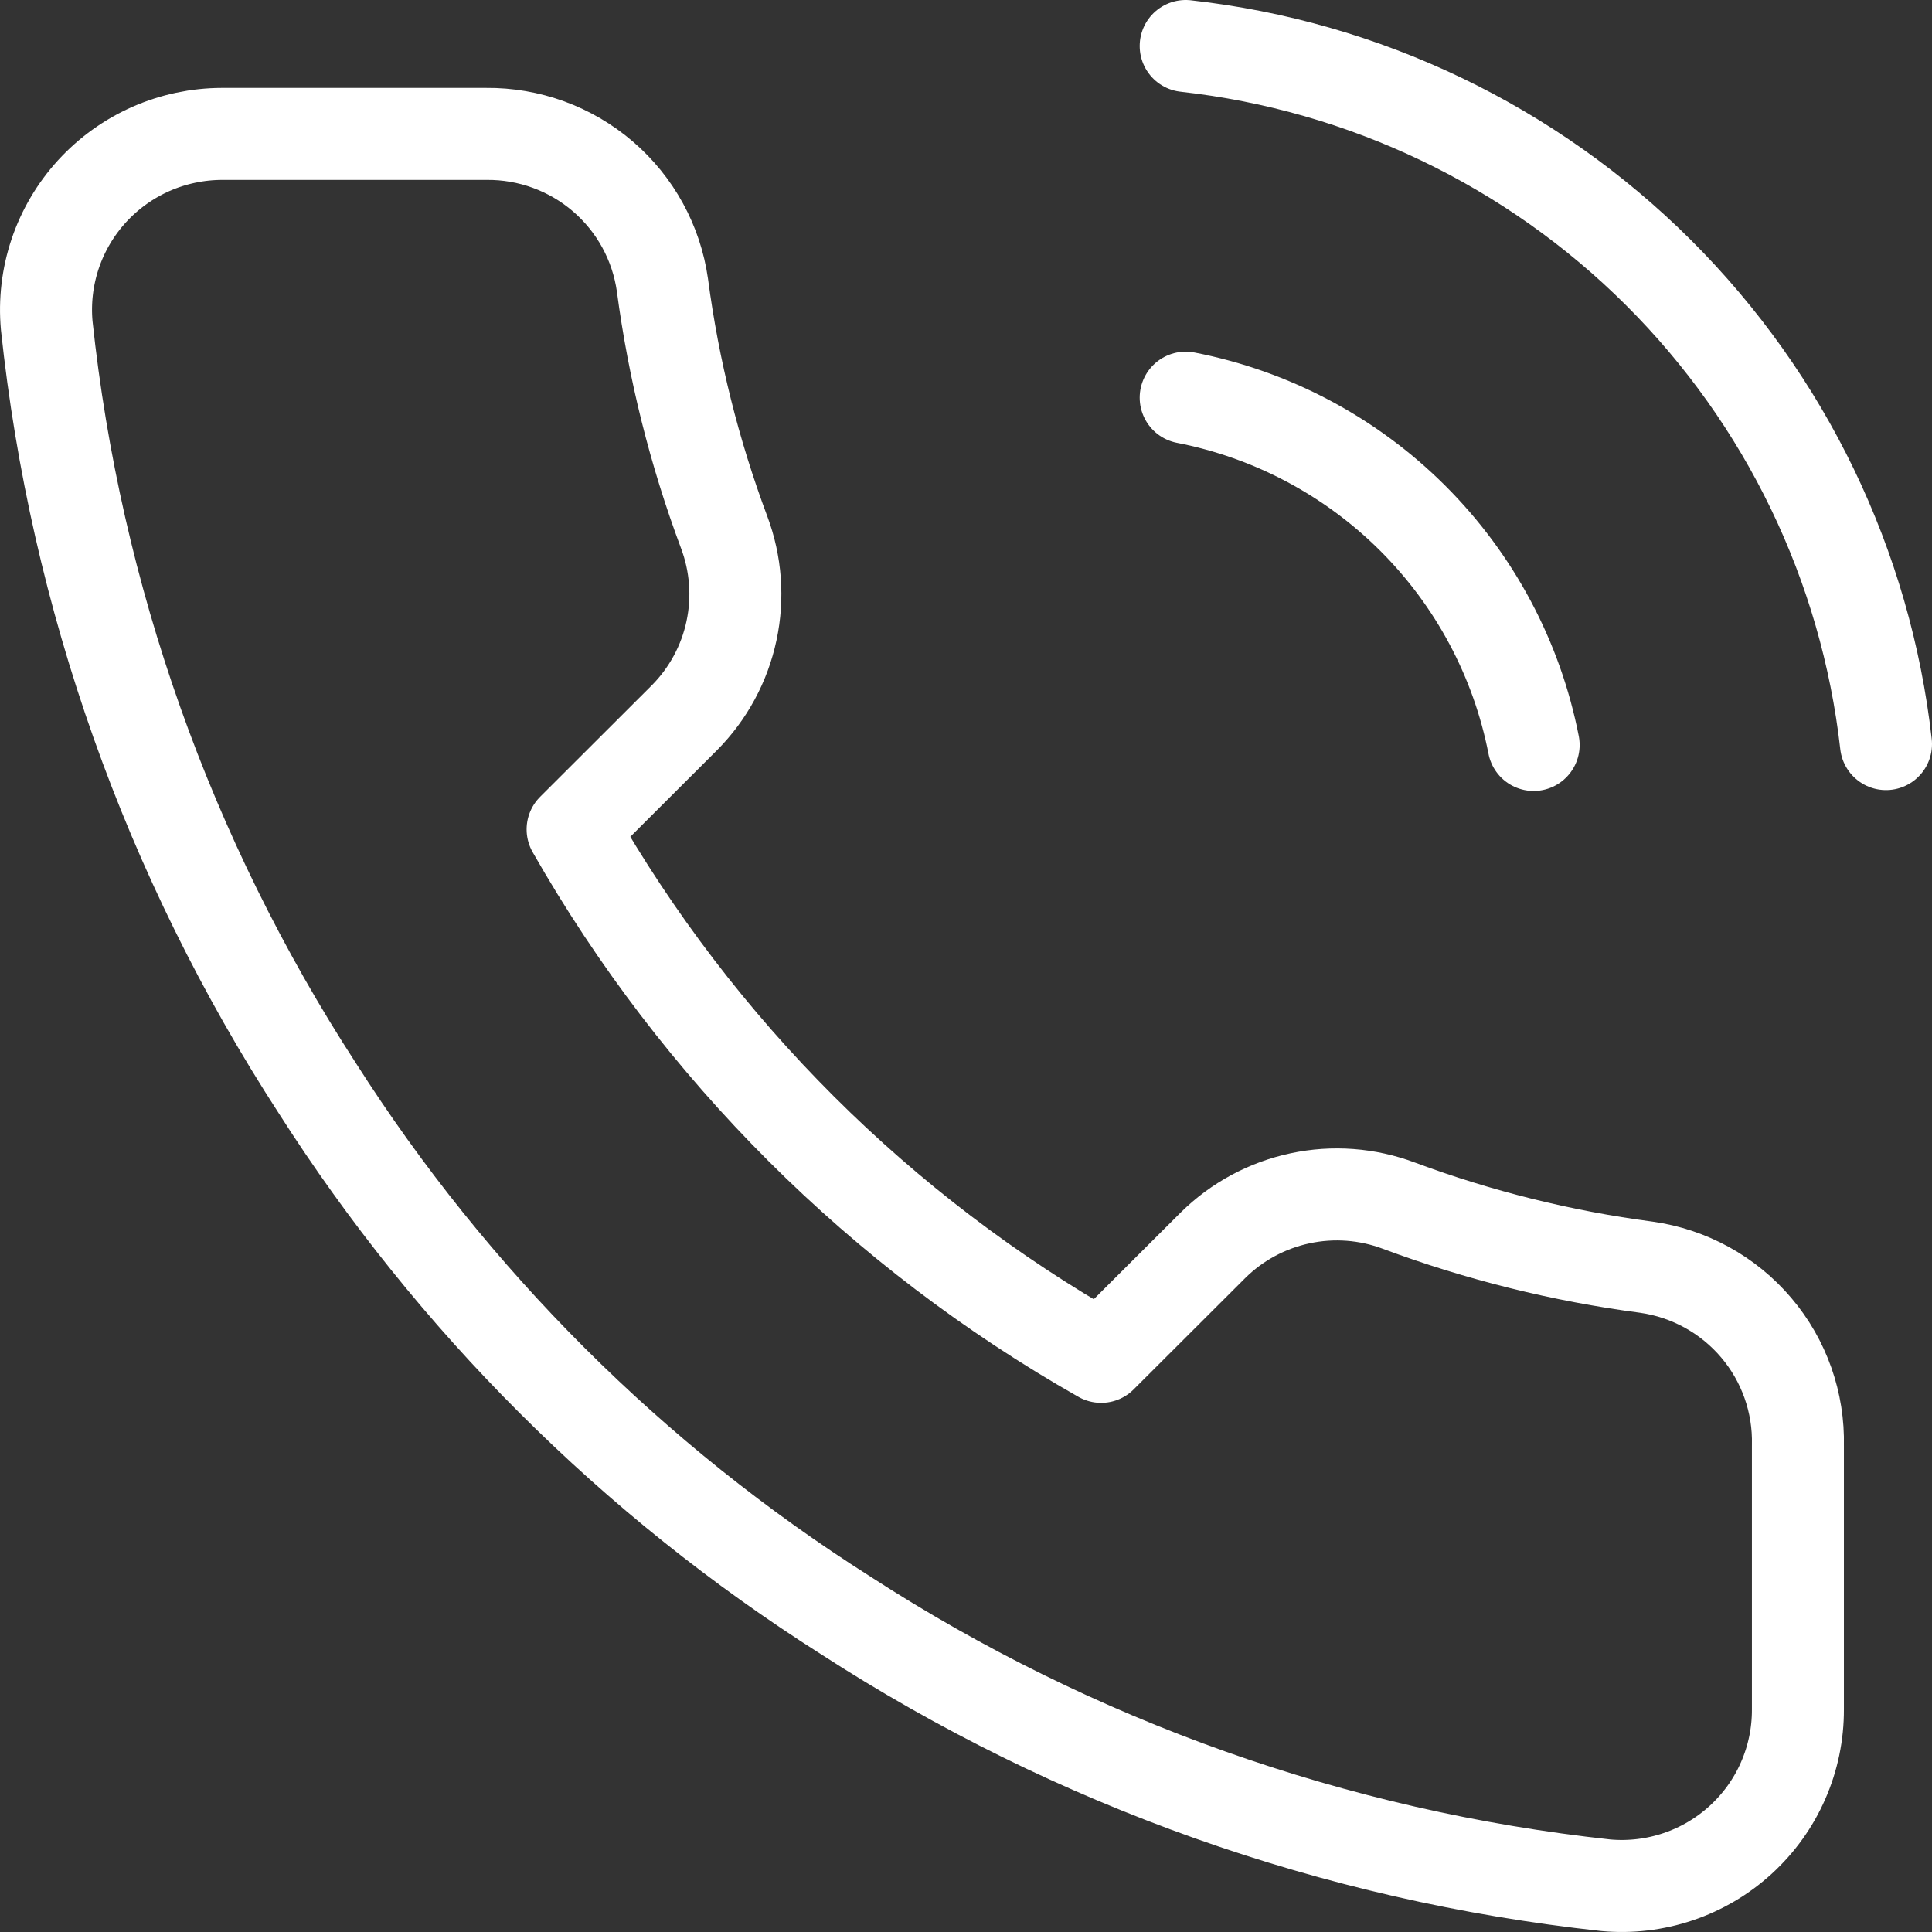 <?xml version="1.0" encoding="UTF-8"?> <svg xmlns="http://www.w3.org/2000/svg" width="42" height="42" viewBox="0 0 42 42" fill="none"><rect x="0" y="0" width="42" height="42" fill="#333333" stroke="none"/><path d="M25.776 8.645C27.646 9.009 29.365 9.922 30.713 11.267C32.06 12.612 32.975 14.328 33.34 16.195M25.776 1C29.662 1.431 33.286 3.168 36.052 5.925C38.819 8.683 40.563 12.298 41 16.176M39.085 31.428V37.162C39.087 37.694 38.978 38.221 38.764 38.709C38.551 39.197 38.237 39.634 37.844 39.994C37.451 40.354 36.987 40.628 36.482 40.798C35.977 40.969 35.442 41.032 34.91 40.984C29.018 40.345 23.357 38.336 18.384 35.117C13.757 32.182 9.835 28.267 6.894 23.649C3.658 18.663 1.644 12.986 1.016 7.078C0.968 6.549 1.031 6.017 1.2 5.514C1.37 5.011 1.643 4.549 2.001 4.157C2.36 3.765 2.796 3.452 3.282 3.237C3.769 3.023 4.295 2.912 4.826 2.911H10.571C11.501 2.902 12.402 3.231 13.106 3.835C13.811 4.44 14.271 5.28 14.401 6.199C14.644 8.034 15.093 9.835 15.742 11.569C15.999 12.254 16.055 12.997 15.902 13.712C15.75 14.427 15.395 15.083 14.88 15.602L12.448 18.03C15.174 22.815 19.143 26.777 23.938 29.497L26.37 27.07C26.89 26.556 27.548 26.202 28.264 26.05C28.98 25.897 29.725 25.953 30.41 26.21C32.148 26.857 33.953 27.306 35.791 27.548C36.721 27.679 37.571 28.147 38.178 28.862C38.786 29.577 39.108 30.491 39.085 31.428Z" stroke="white" stroke-width="2" stroke-linecap="round" stroke-linejoin="round"></path></svg> 